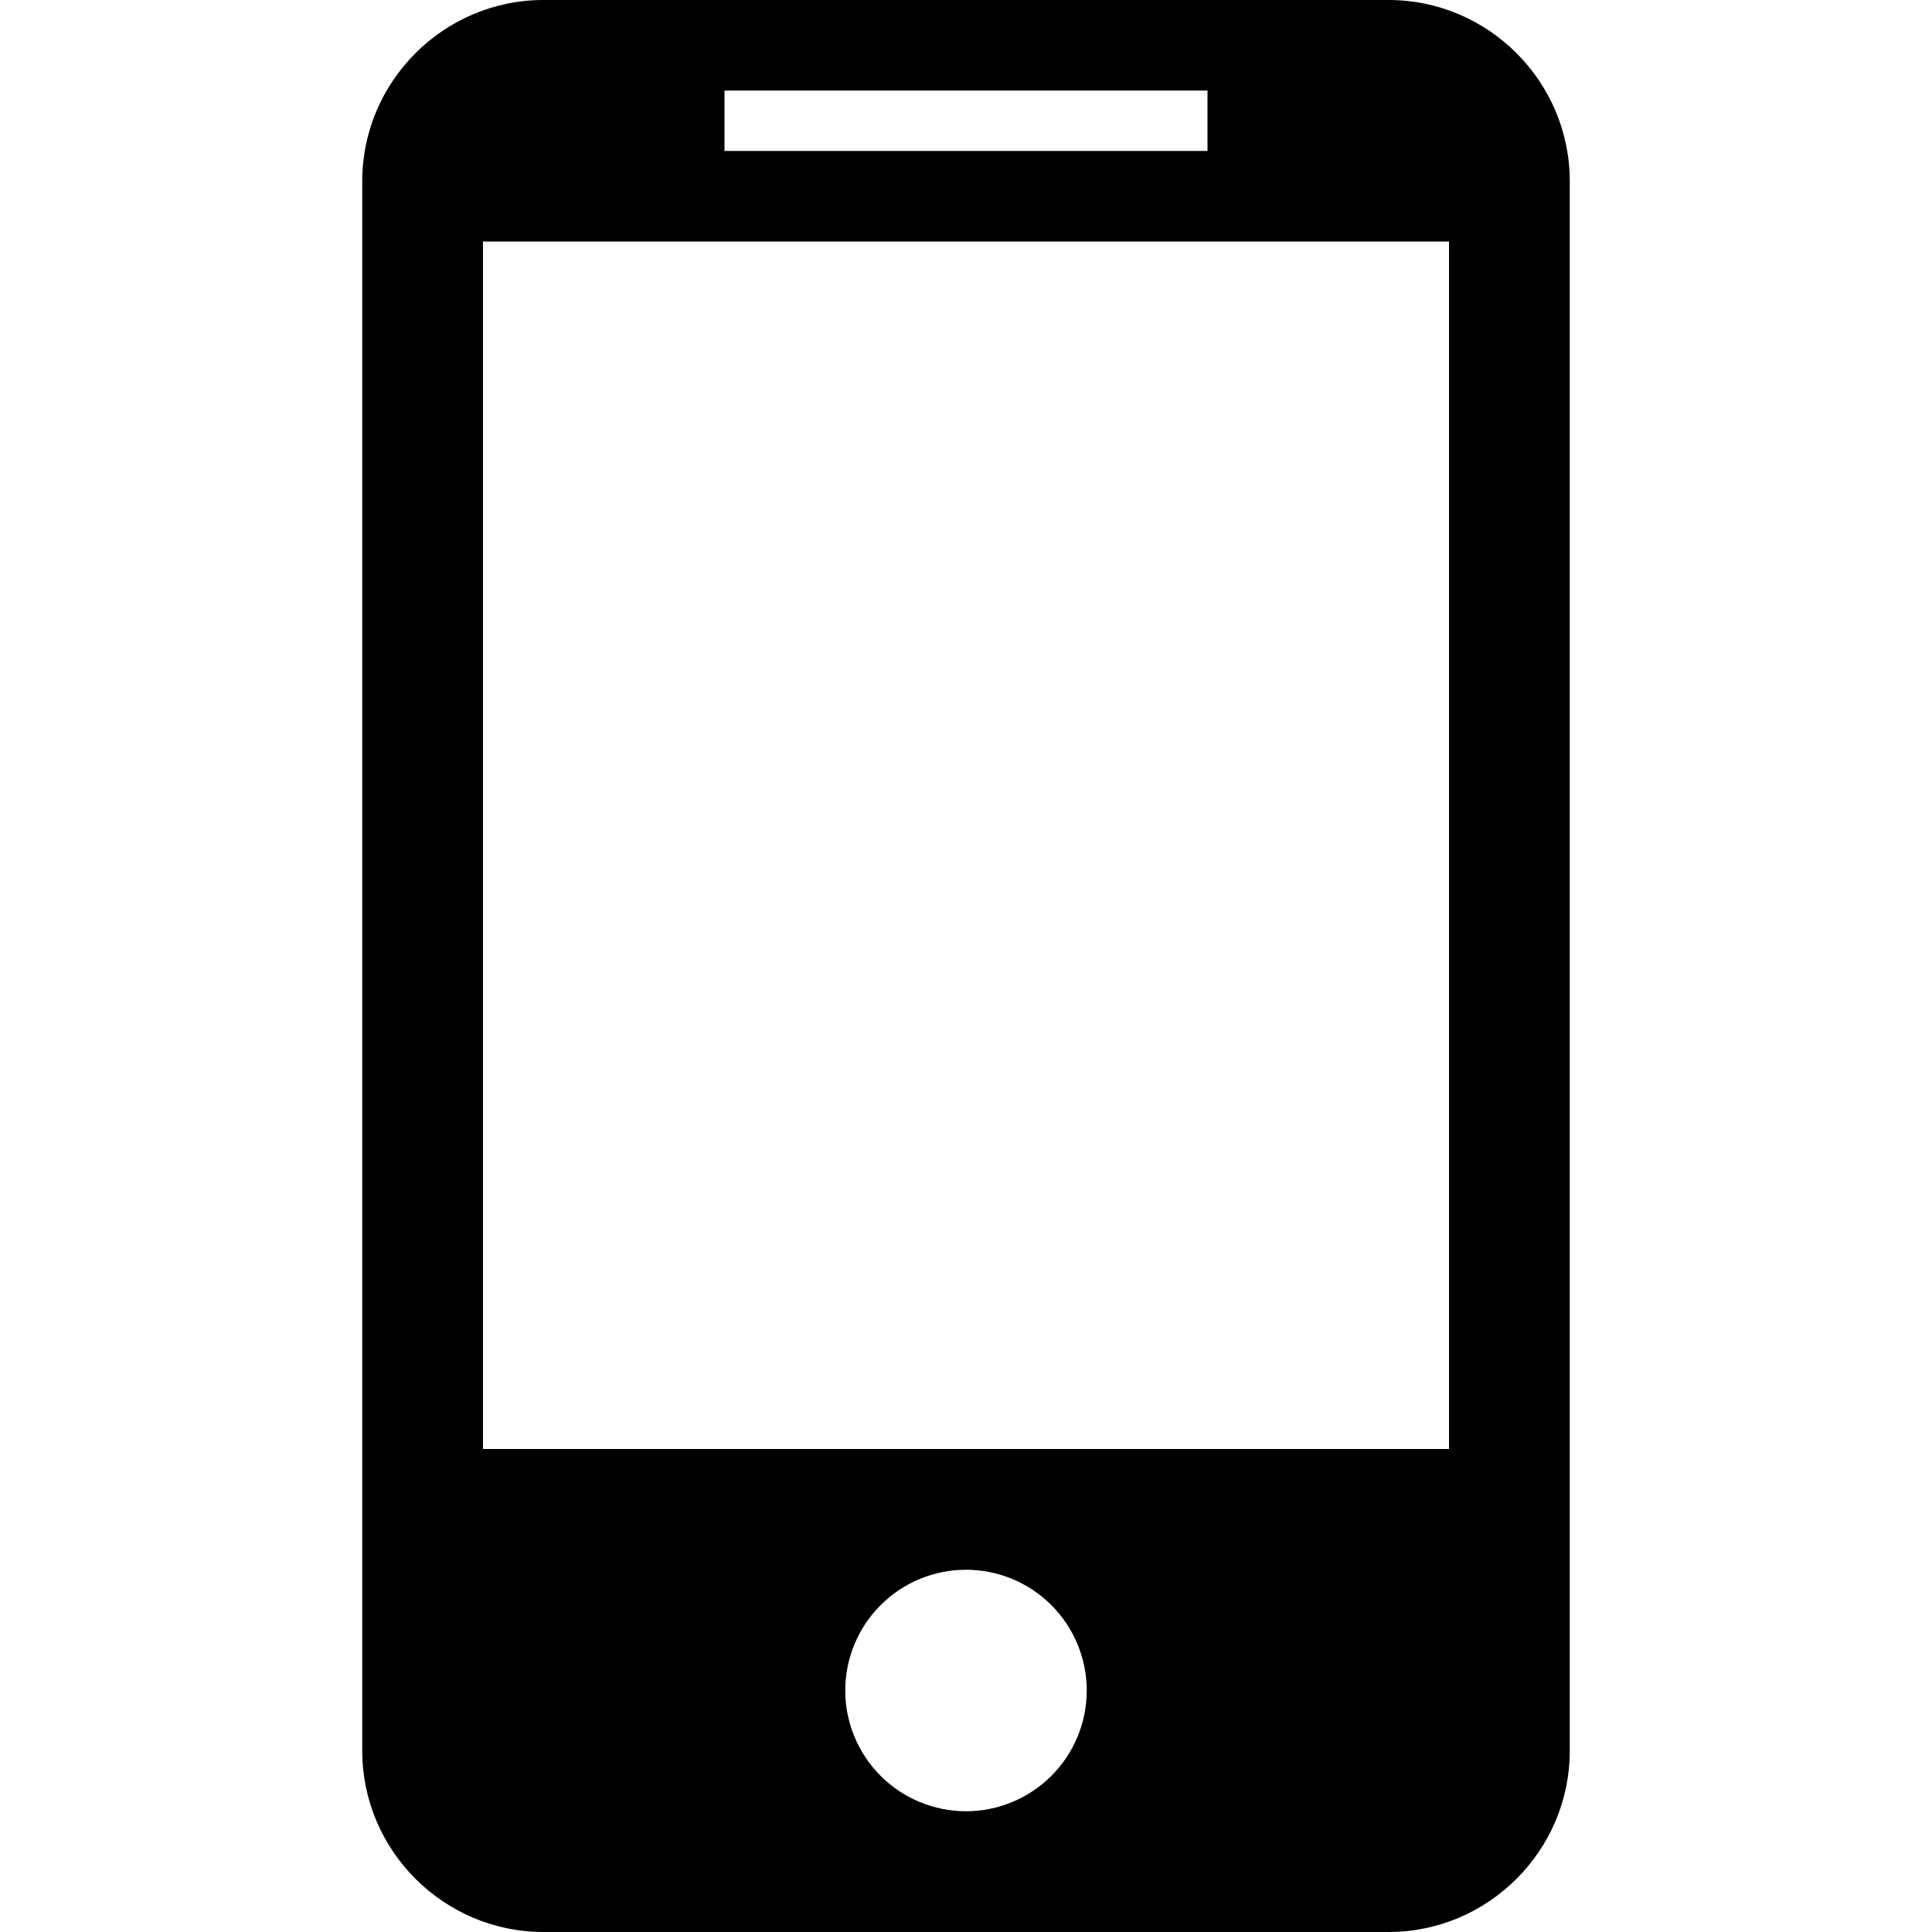 <svg width="32" height="32" viewBox="0 0 32 32" fill="none" xmlns="http://www.w3.org/2000/svg">
<path d="M9 0H23C24.65 0 26 1.35 26 3V29C26 30.65 24.65 32 23 32H9C7.35 32 6 30.65 6 29V3C6 1.35 7.35 0 9 0ZM20 1.5H12V2.5H20V1.5ZM16 30C16.53 30 17.039 29.789 17.414 29.414C17.789 29.039 18 28.53 18 28C18 27.47 17.789 26.961 17.414 26.586C17.039 26.211 16.53 26 16 26C15.47 26 14.961 26.211 14.586 26.586C14.211 26.961 14 27.47 14 28C14 28.53 14.211 29.039 14.586 29.414C14.961 29.789 15.47 30 16 30ZM8 24H24V4H8V24Z" fill="black"/>
</svg>
